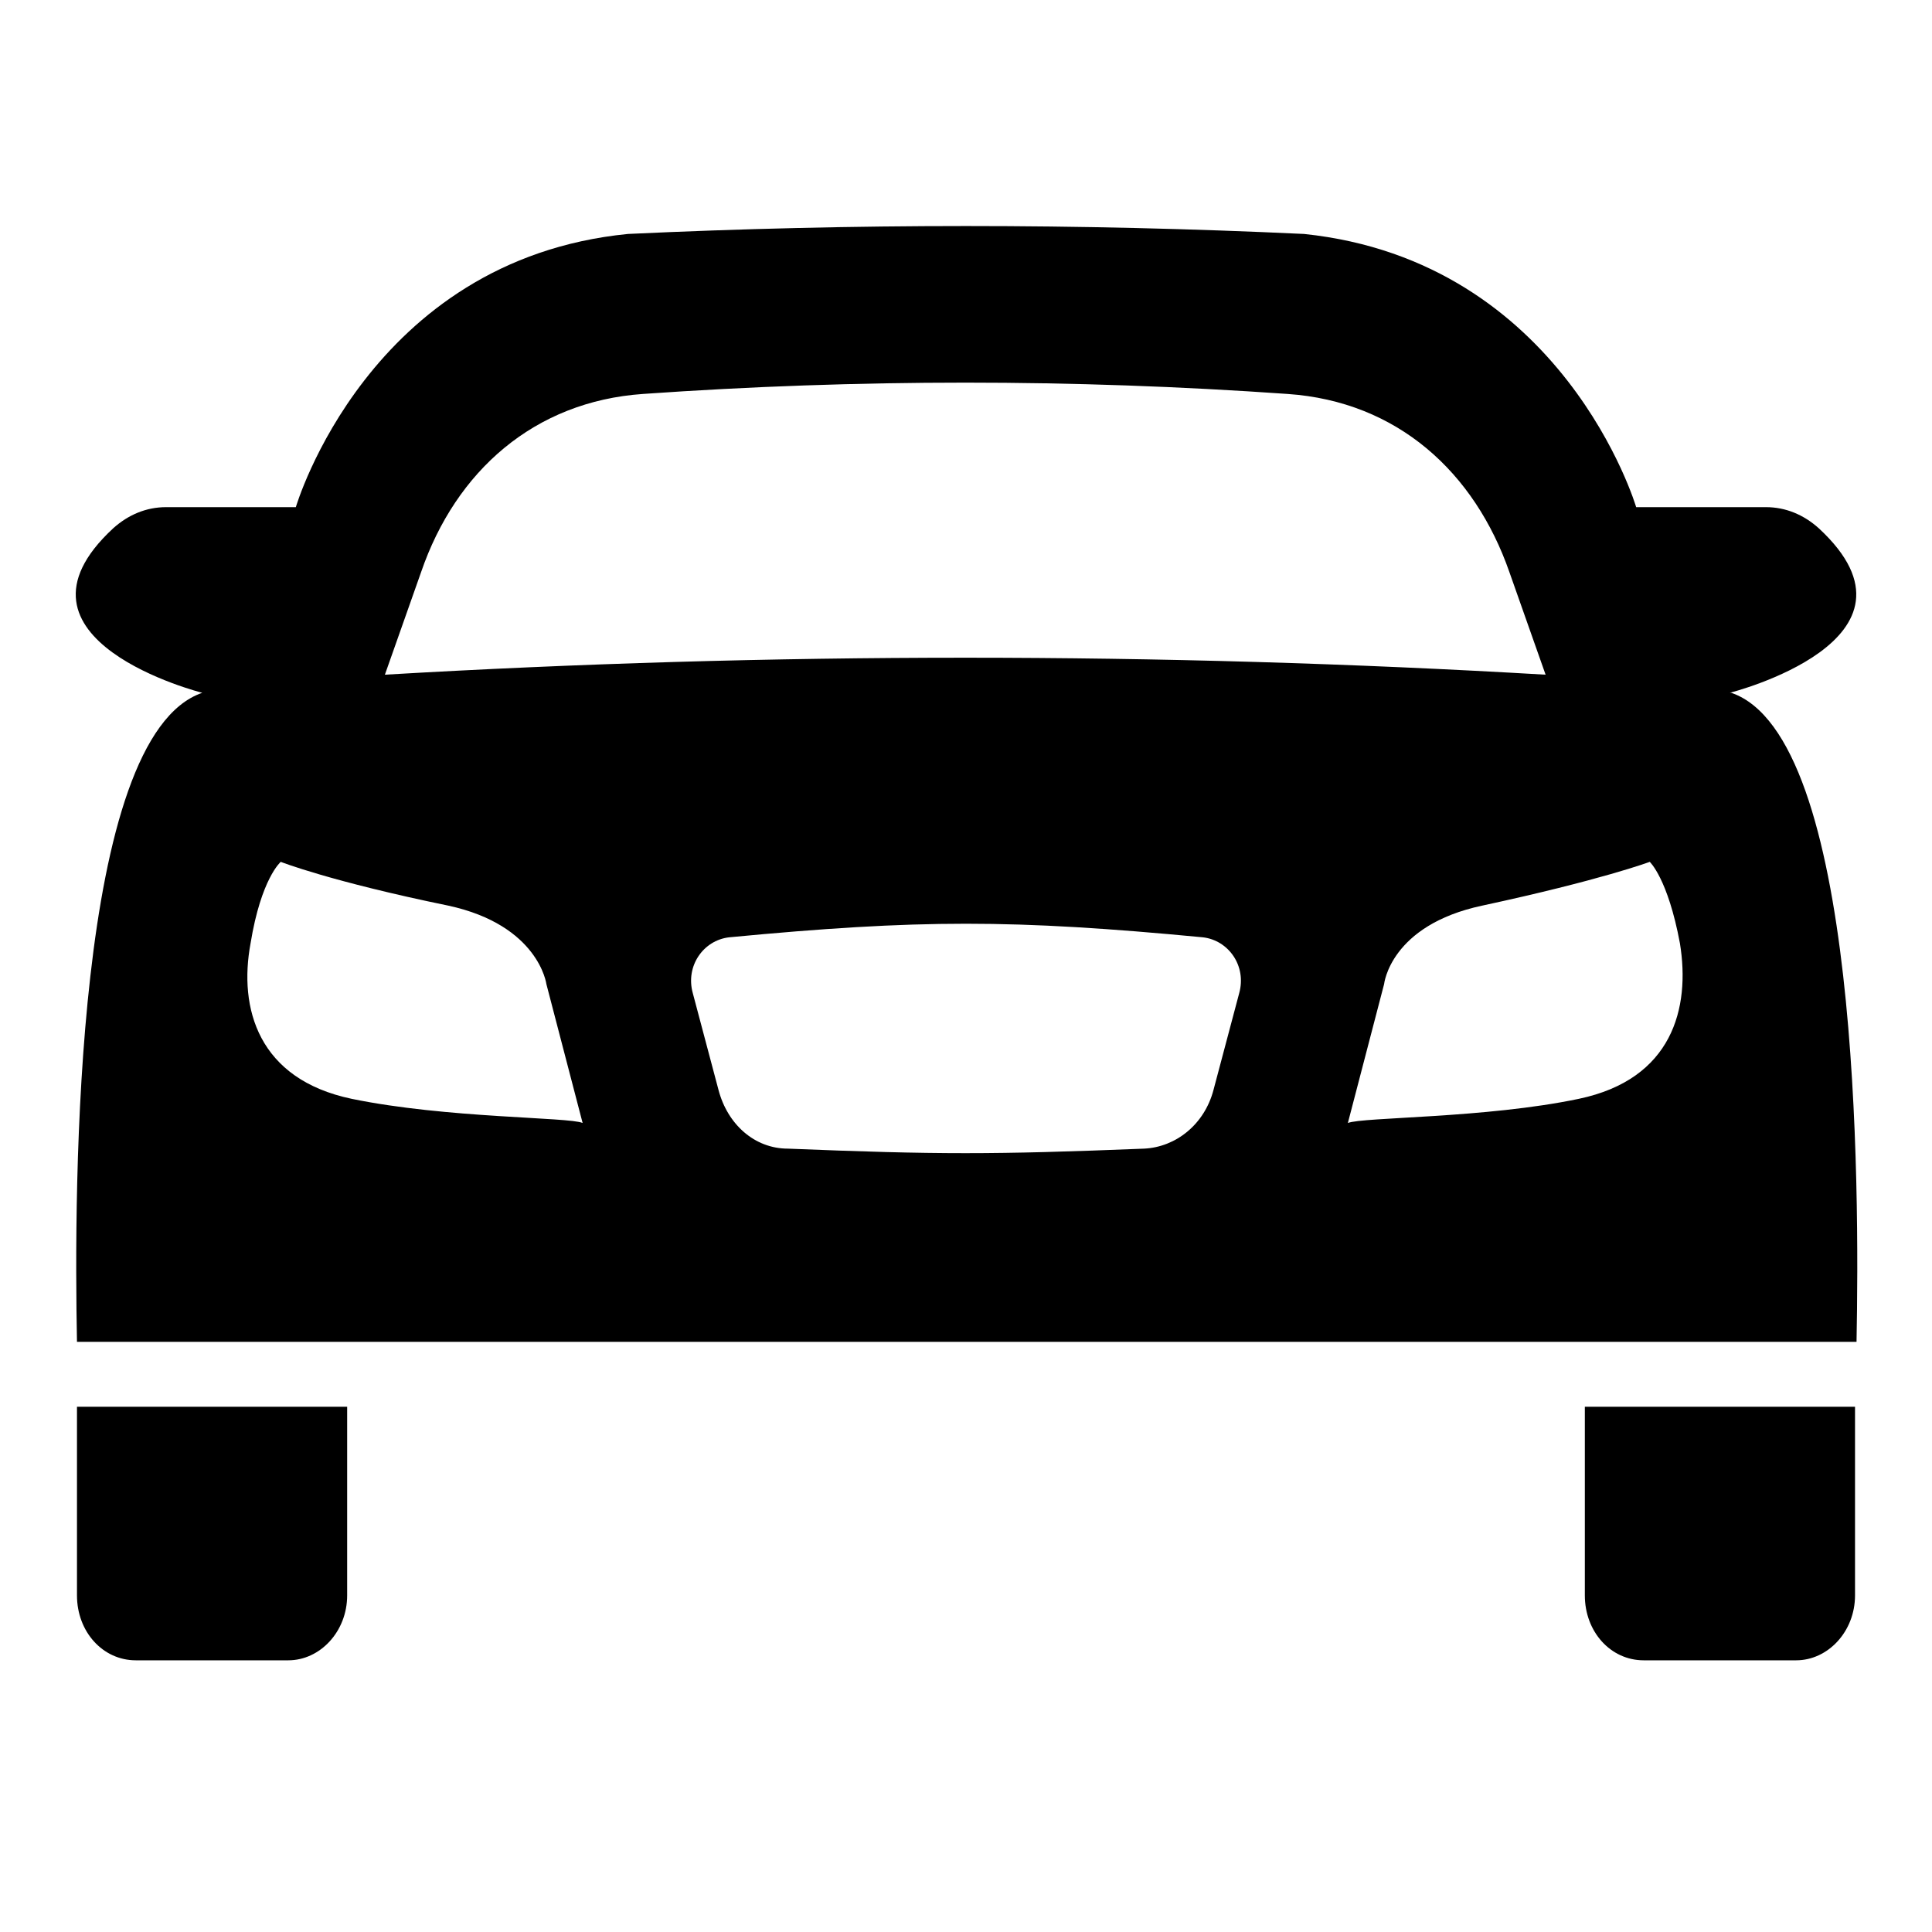 <?xml version="1.0" encoding="UTF-8"?>
<svg id="_Layer_" data-name="&amp;lt;Layer&amp;gt;" xmlns="http://www.w3.org/2000/svg" version="1.1" viewBox="0 0 128 128">
  <defs>
    <style>
      .cls-1 {
        fill: #000;
        stroke-width: 0px;
      }
    </style>
  </defs>
  <path class="cls-1" d="M114.6,45.9s13.9-3.5,5.9-10.9c-1-.9-2.2-1.4-3.5-1.4h-8.6s-4.8-16.3-22-18.1c-14.9-.7-29.9-.7-44.8,0-17.2,1.7-22,18.1-22,18.1h-8.6c-1.3,0-2.5.5-3.5,1.4-8,7.4,5.9,10.9,5.9,10.9-8.5,2.9-8.5,32.8-8.3,43h117.9c.2-10.3.2-40.1-8.3-43ZM27.9,37.9c2.3-6.7,7.5-11.3,14.7-11.8,14.2-1,28.5-1,42.7,0,7.3.5,12.4,5.2,14.7,11.8l2.4,6.8c-25.6-1.5-51.3-1.5-76.9,0l2.4-6.8ZM23.3,72.8c-6.2-1.3-7.5-6-6.7-10.3.7-4.3,2-5.4,2-5.4,0,0,3.3,1.3,11.1,2.9,6,1.3,6.5,5.2,6.5,5.2l2.4,9.2c-.9-.4-9-.3-15.3-1.6ZM82.1,65.8l-1.7,6.4c-.6,2.3-2.5,3.8-4.6,3.9-10,.4-13.7.4-23.6,0-2.2,0-4-1.6-4.6-3.9l-1.7-6.4c-.5-1.8.7-3.5,2.4-3.7,12.6-1.2,18.8-1.2,31.4,0,1.7.2,2.9,1.9,2.4,3.7ZM104.6,72.8c-6.2,1.3-14.3,1.2-15.3,1.6l2.4-9.2s.4-3.9,6.5-5.2c7.9-1.7,11.1-2.9,11.1-2.9,0,0,1.2,1.1,2,5.4.7,4.3-.5,9-6.7,10.3h0Z"/>
  <path class="cls-1" d="M5,93.2h18v12.5c0,2.4-1.8,4.3-3.9,4.3,0,0,0,0,0,0h-10.1c-2.2,0-3.9-1.9-3.9-4.3h0v-12.5Z"/>
  <path class="cls-1" d="M104.9,93.2h18v12.5c0,2.4-1.8,4.3-3.9,4.3,0,0,0,0,0,0h-10.1c-2.2,0-3.9-1.9-3.9-4.3h0v-12.5h0Z"/>
</svg>